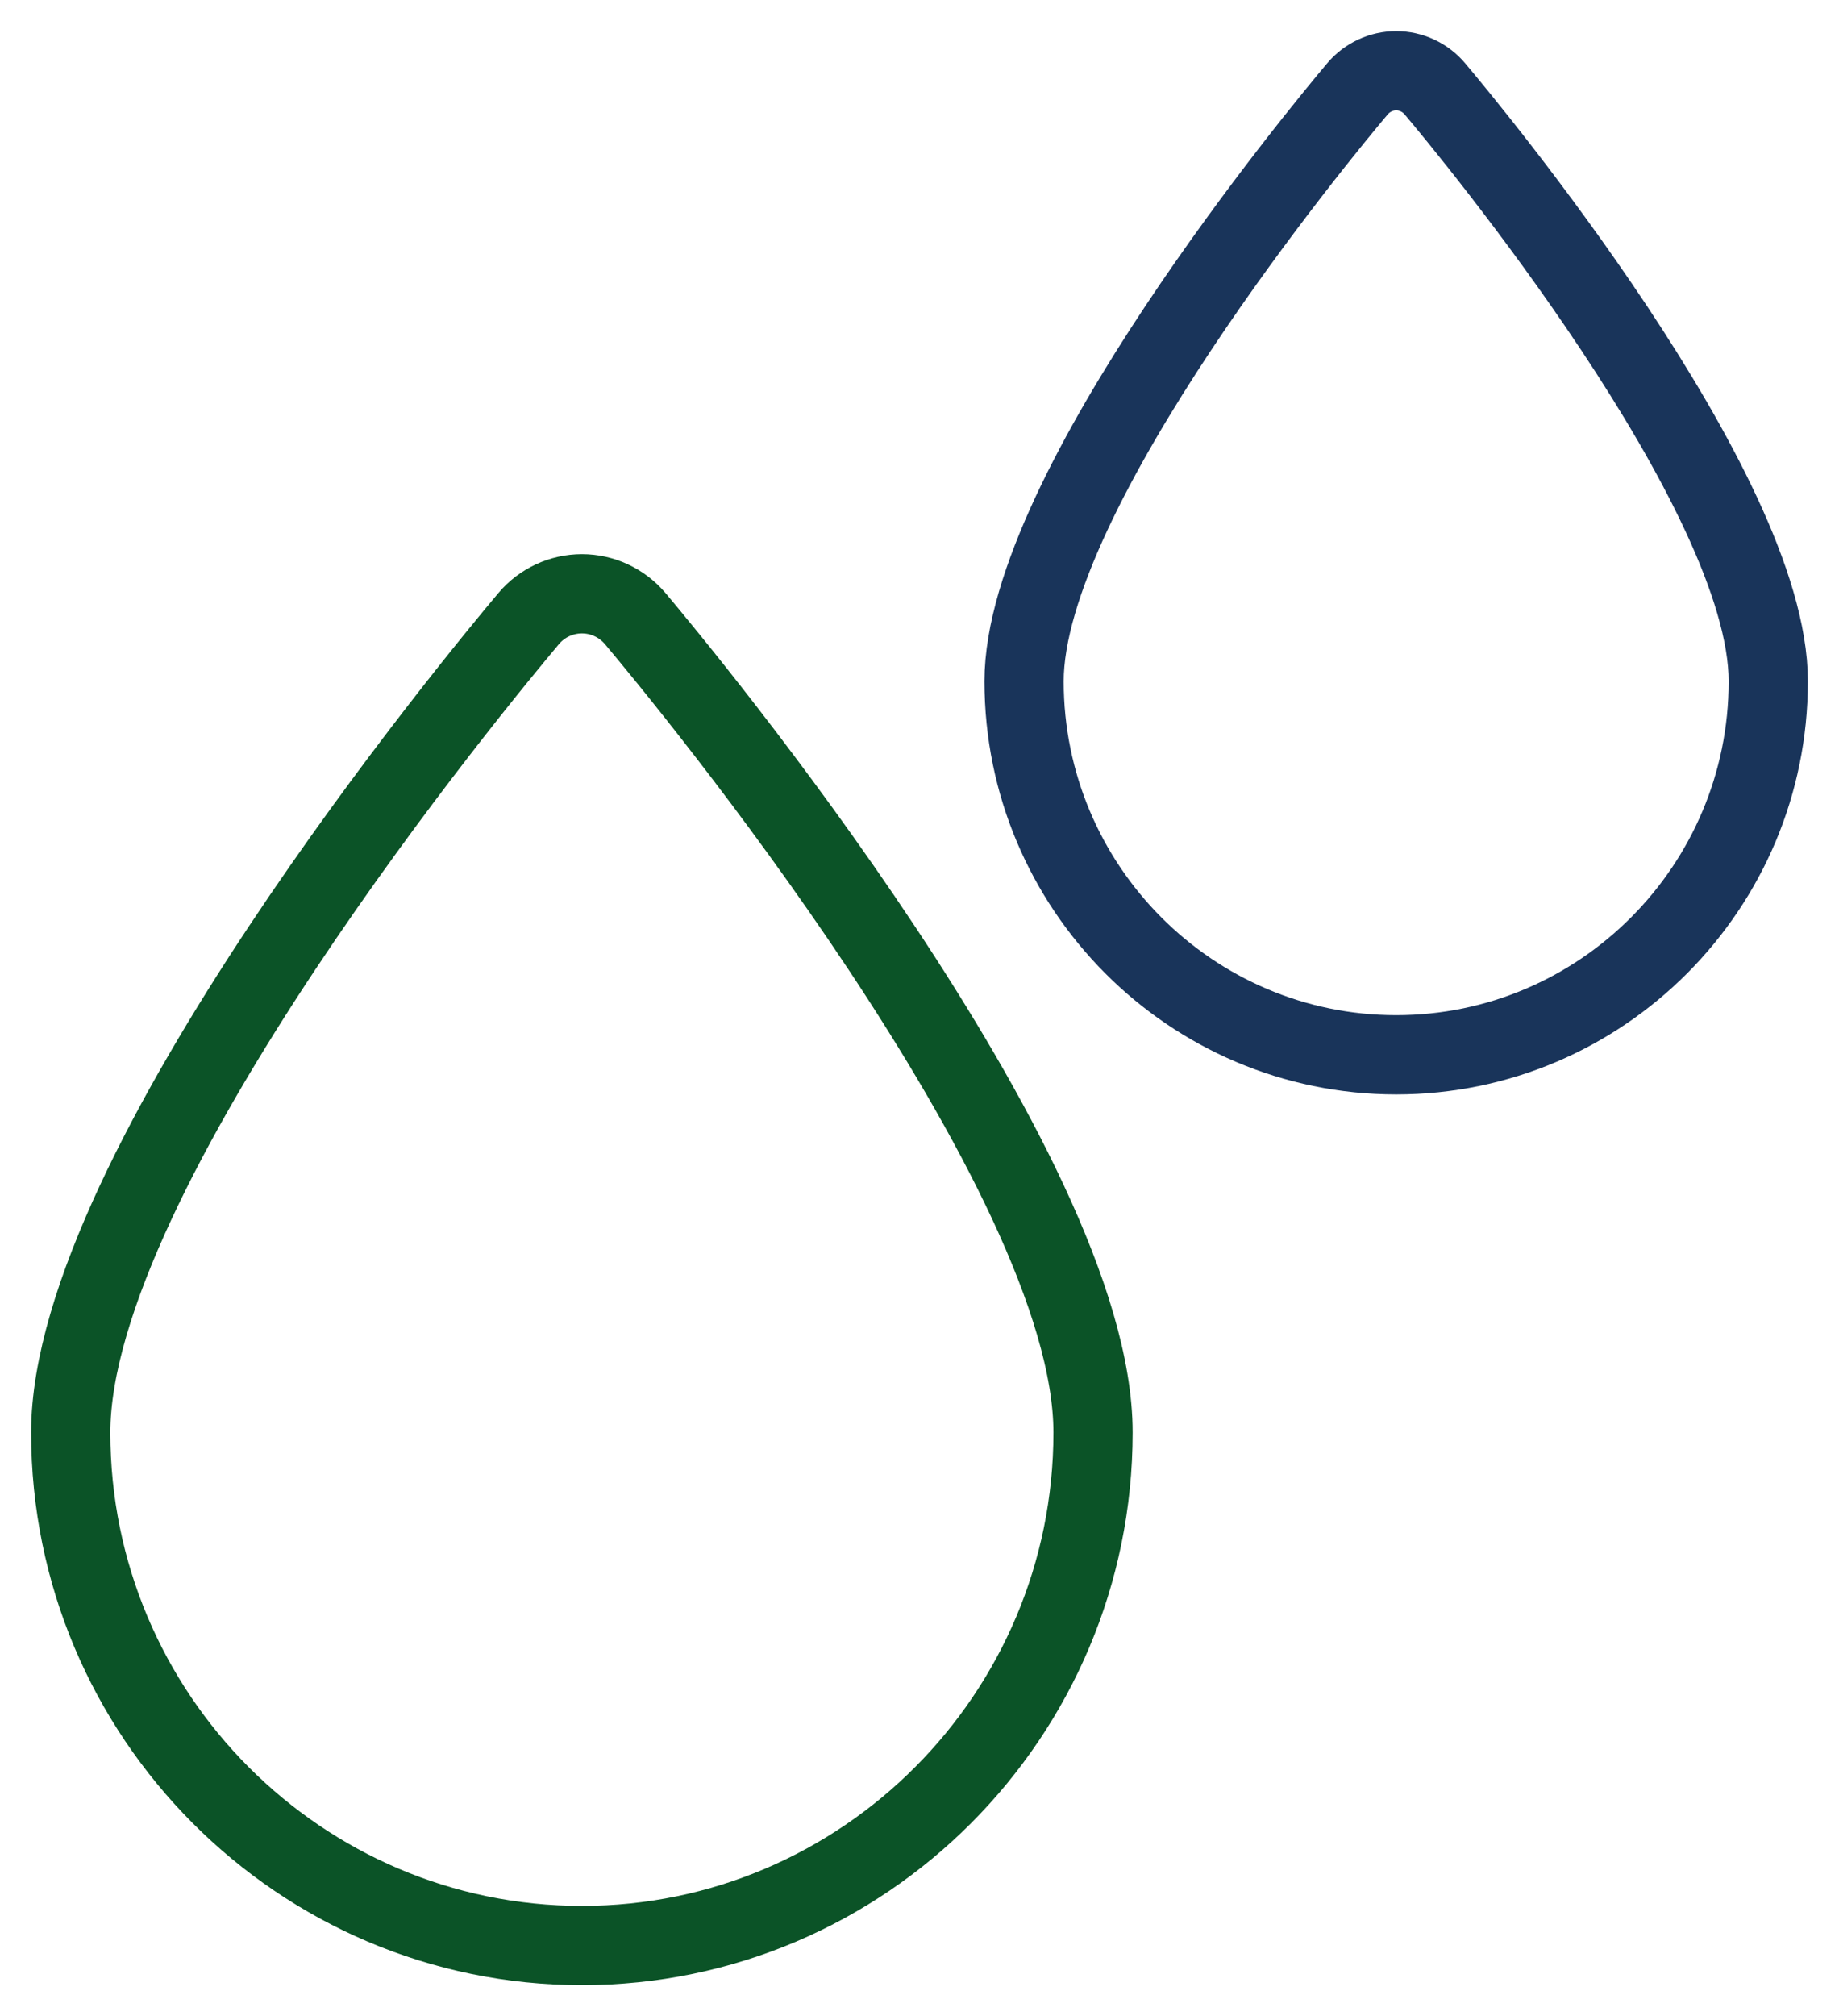 <?xml version="1.0" encoding="UTF-8"?>
<svg width="52px" height="57px" viewBox="0 0 52 57" version="1.1" xmlns="http://www.w3.org/2000/svg" xmlns:xlink="http://www.w3.org/1999/xlink">
    <title>56ECF1DC-0E7C-40CA-A461-8B3AE46A8B7F</title>
    <g id="Page-1" stroke="none" stroke-width="1" fill="none" fill-rule="evenodd">
        <g id="LES_Homepage" transform="translate(-933, -721)" stroke-width="2.24">
            <g id="Group-5" transform="translate(935, 723)">
                <path d="M14.455,53 C6.485,53 0,46.493 0,38.497 C0,31.073 11.622,17.061 12.948,15.488 C13.321,15.044 13.873,14.786 14.455,14.786 C15.036,14.786 15.586,15.044 15.962,15.488 C17.286,17.061 28.907,31.073 28.907,38.497 C28.907,46.493 22.422,53 14.455,53 Z" id="Stroke-1" stroke="#0B5327"></path>
                <path d="M37.479,27.819 C31.678,27.819 26.957,23.083 26.957,17.26 C26.957,11.856 35.417,1.656 36.383,0.512 C36.656,0.188 37.056,0 37.479,0 C37.901,0 38.302,0.188 38.574,0.512 C39.54,1.656 48,11.856 48,17.26 C48,23.083 43.282,27.819 37.479,27.819 Z" id="Stroke-3" stroke="#19345A"></path>
            </g>
        </g>
    </g>
</svg>